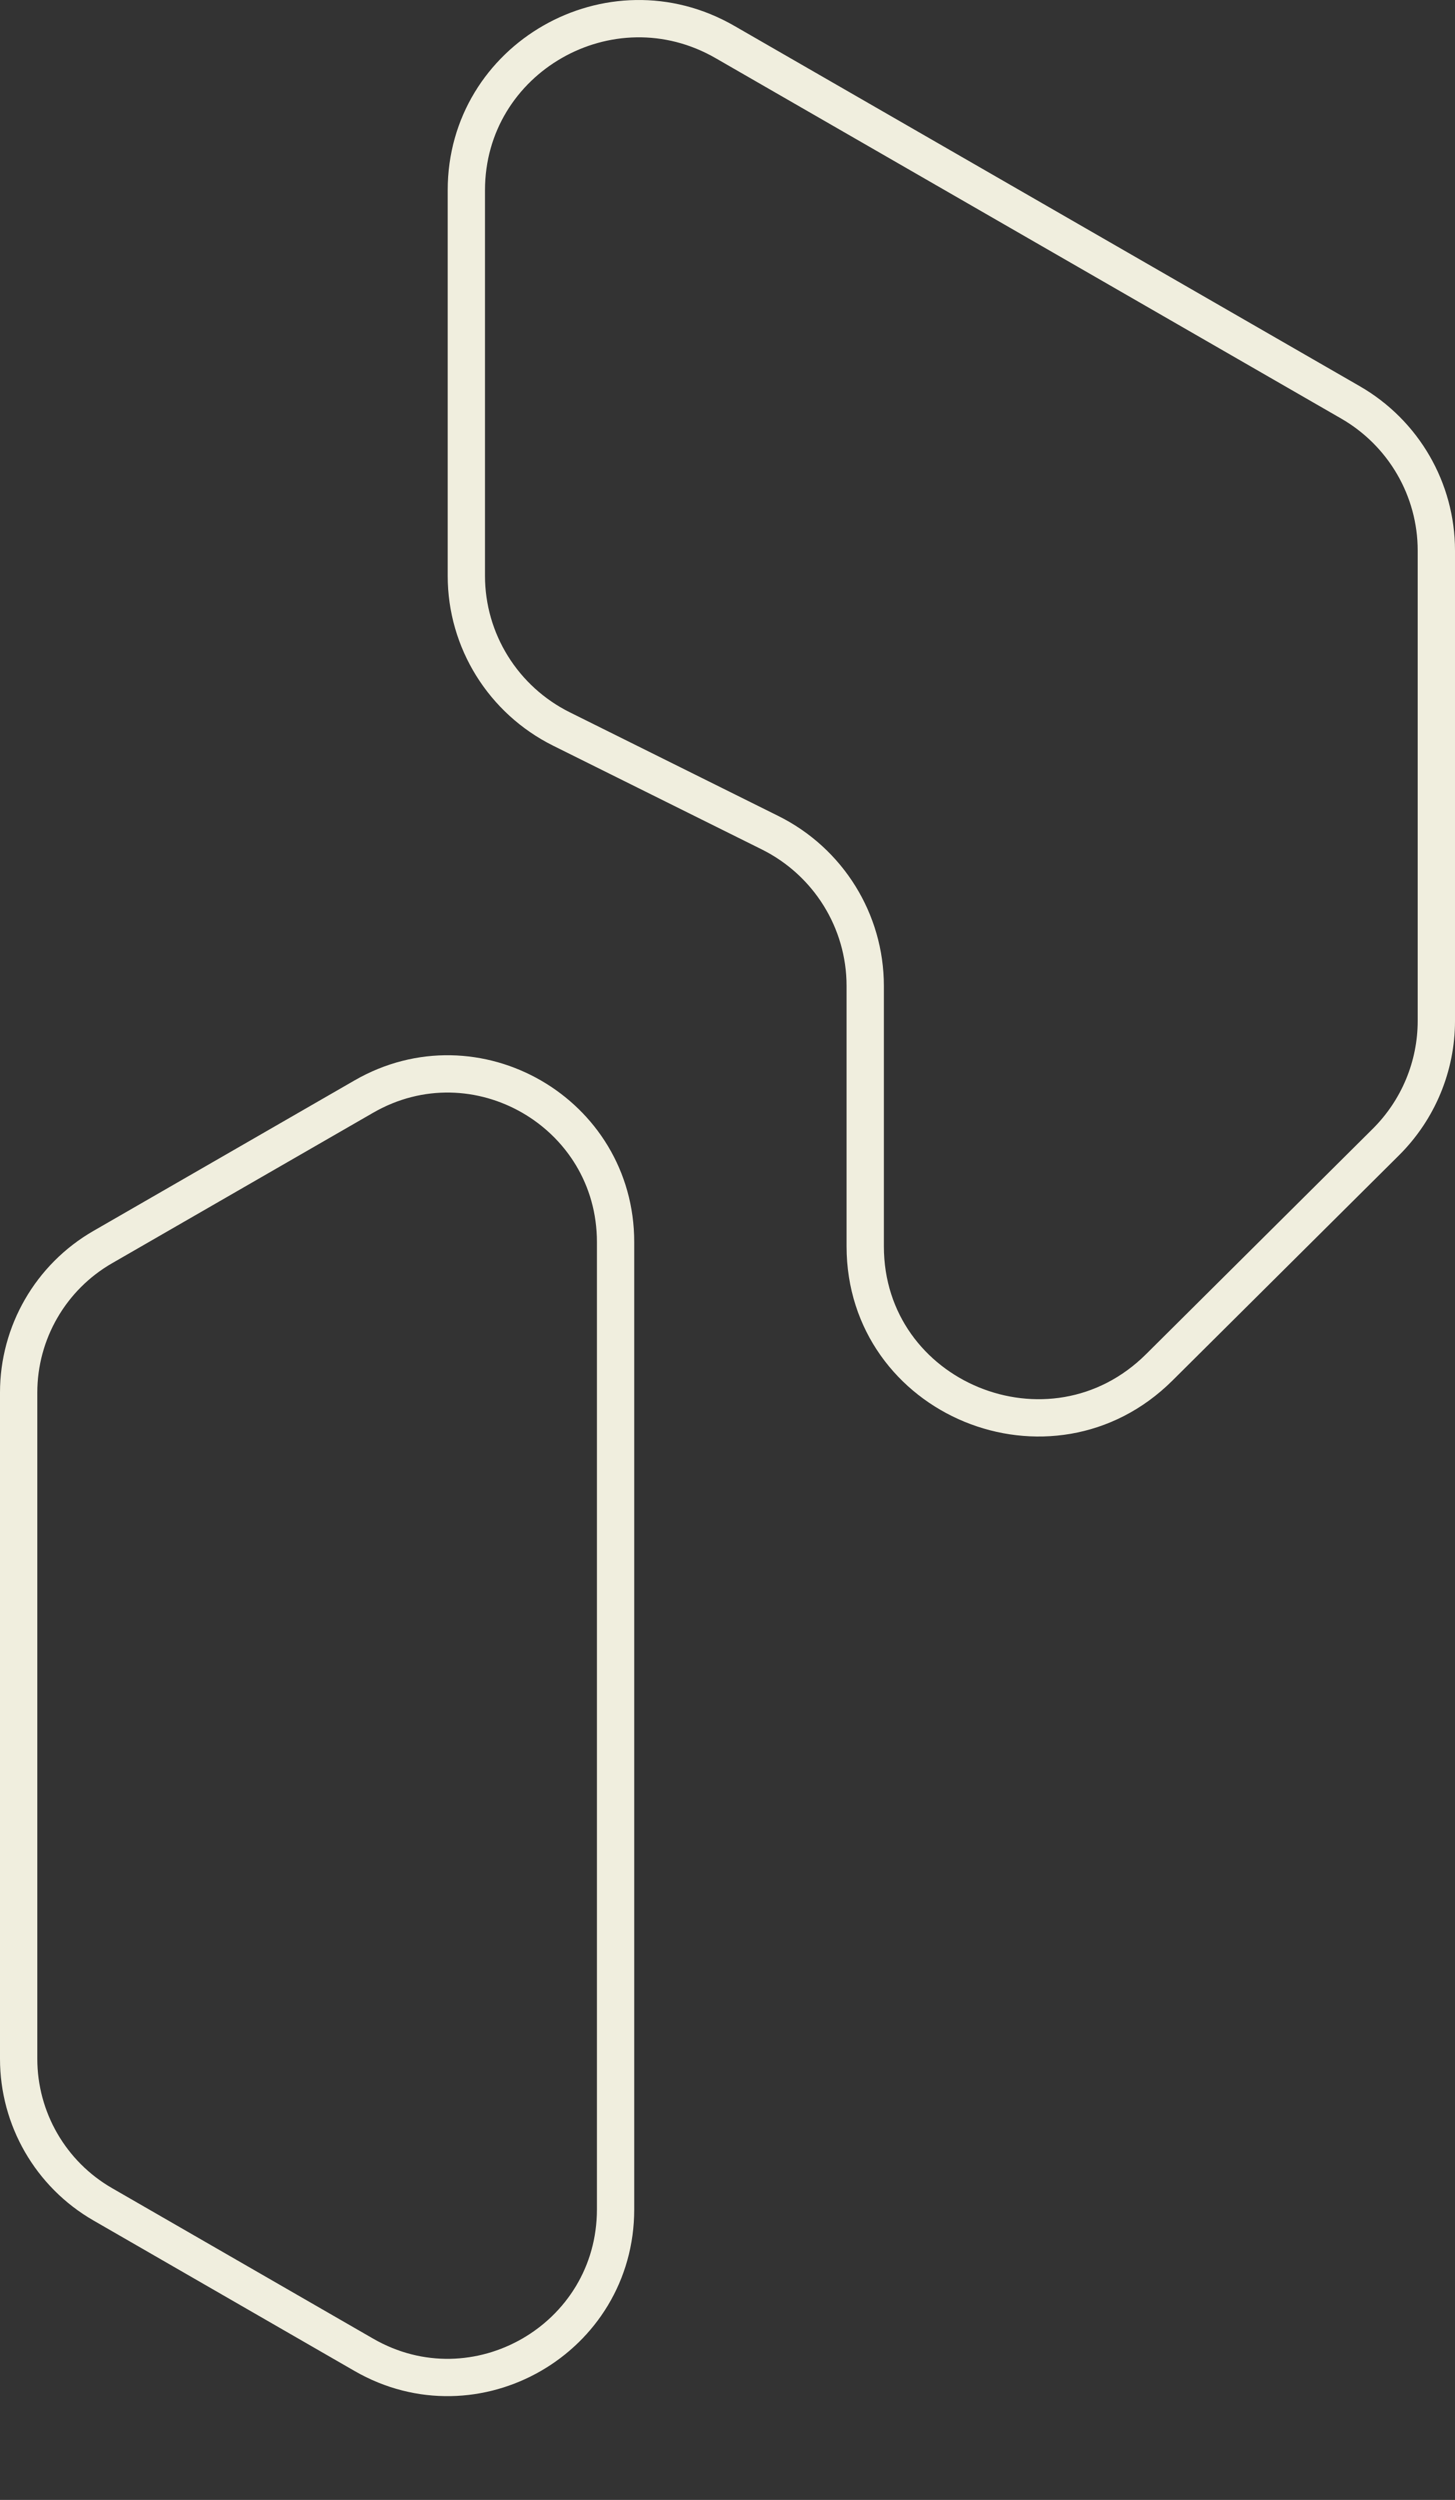<?xml version="1.0" encoding="utf-8"?>
<svg xmlns="http://www.w3.org/2000/svg" fill="none" height="100%" overflow="visible" preserveAspectRatio="none" style="display: block;" viewBox="0 0 78 134" width="100%">
<rect x="0" y="0" width="78" height="134" fill="#333333" stroke="none"/>
<g id="Logo">
<path d="M25 30.868V10.194C25 3.121 32.707 -1.295 38.863 2.251L72.396 21.568C75.246 23.21 77 26.237 77 29.511V54.722C77 57.157 76.027 59.492 74.296 61.214L62.146 73.293C56.329 79.076 46.383 74.98 46.383 66.802V52.844C46.383 49.367 44.407 46.188 41.279 44.633L30.104 39.078C26.976 37.523 25 34.345 25 30.868Z" id="Element" stroke="#F0EEDE" stroke-width="2"/>
<path d="M1 110.355V74.645C1 71.427 2.718 68.454 5.506 66.847L19.506 58.778C25.506 55.32 33 59.65 33 66.576V118.425C33 125.35 25.506 129.68 19.506 126.222L5.506 118.153C2.718 116.546 1 113.573 1 110.355Z" id="Element_2" stroke="#F0EEDE" stroke-width="2"/>
</g>
</svg>